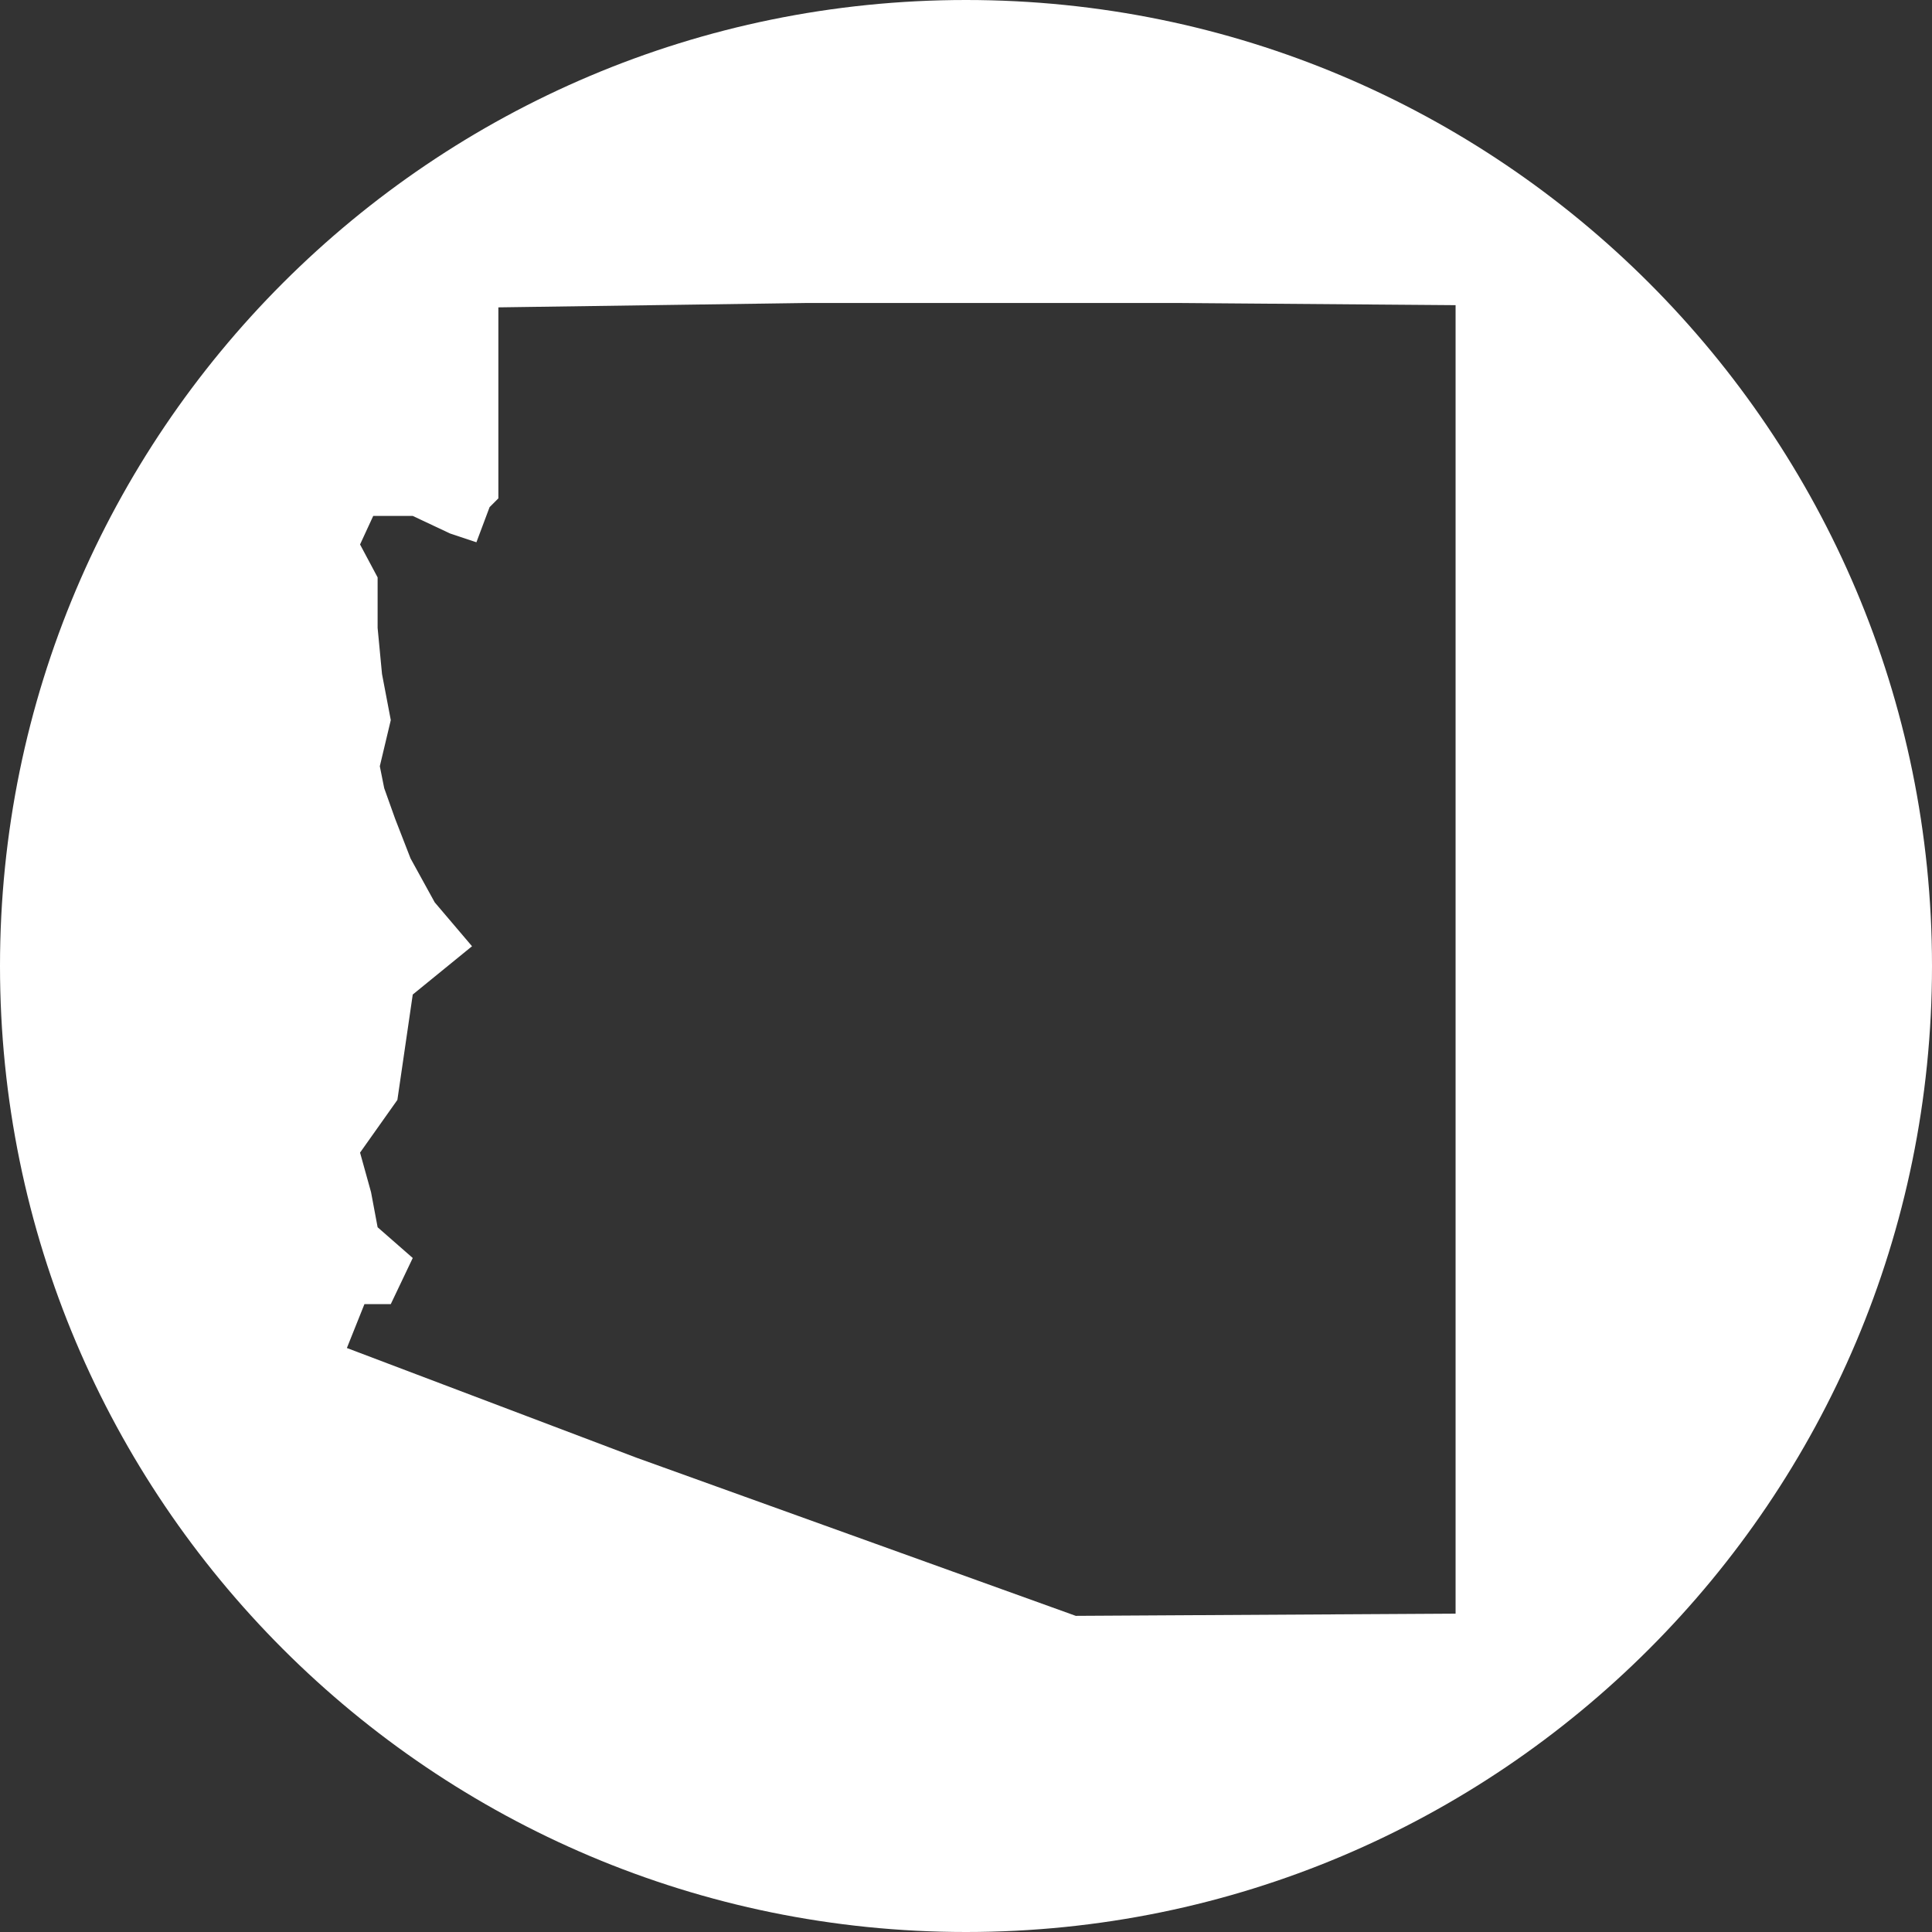 <svg xmlns="http://www.w3.org/2000/svg" xmlns:xlink="http://www.w3.org/1999/xlink" id="Layer_1" x="0px" y="0px" viewBox="0 0 88 88" style="enable-background:new 0 0 88 88;" xml:space="preserve"><rect x="0" y="0" width="88" height="88" fill="#333333" stroke="none"/><style type="text/css">	.st0{fill:#FFFFFF;}</style><path class="st0" d="M44,0C19.7,0,0,19.7,0,44s19.7,44,44,44s44-19.7,44-44S68.3,0,44,0z M49,73.6l-20-7.2l-13.2-5l0.8-2l1.2,0 l1-2.1l-1.6-1.4l-0.3-1.6l-0.5-1.8l1.7-2.4l0.7-4.8l2.7-2.2l-1.7-2l-1.1-2L18,37.3l-0.5-1.4l-0.2-1l0.5-2.1l-0.4-2.1l-0.2-2.1l0-2.3 l-0.8-1.5l0.6-1.3h1.8l1.7,0.8l1.2,0.4l0.6-1.6l0.4-0.4L22.7,14l14.1-0.2l16.8,0l12.7,0.1l0,59.6L49,73.6z"></path></svg>